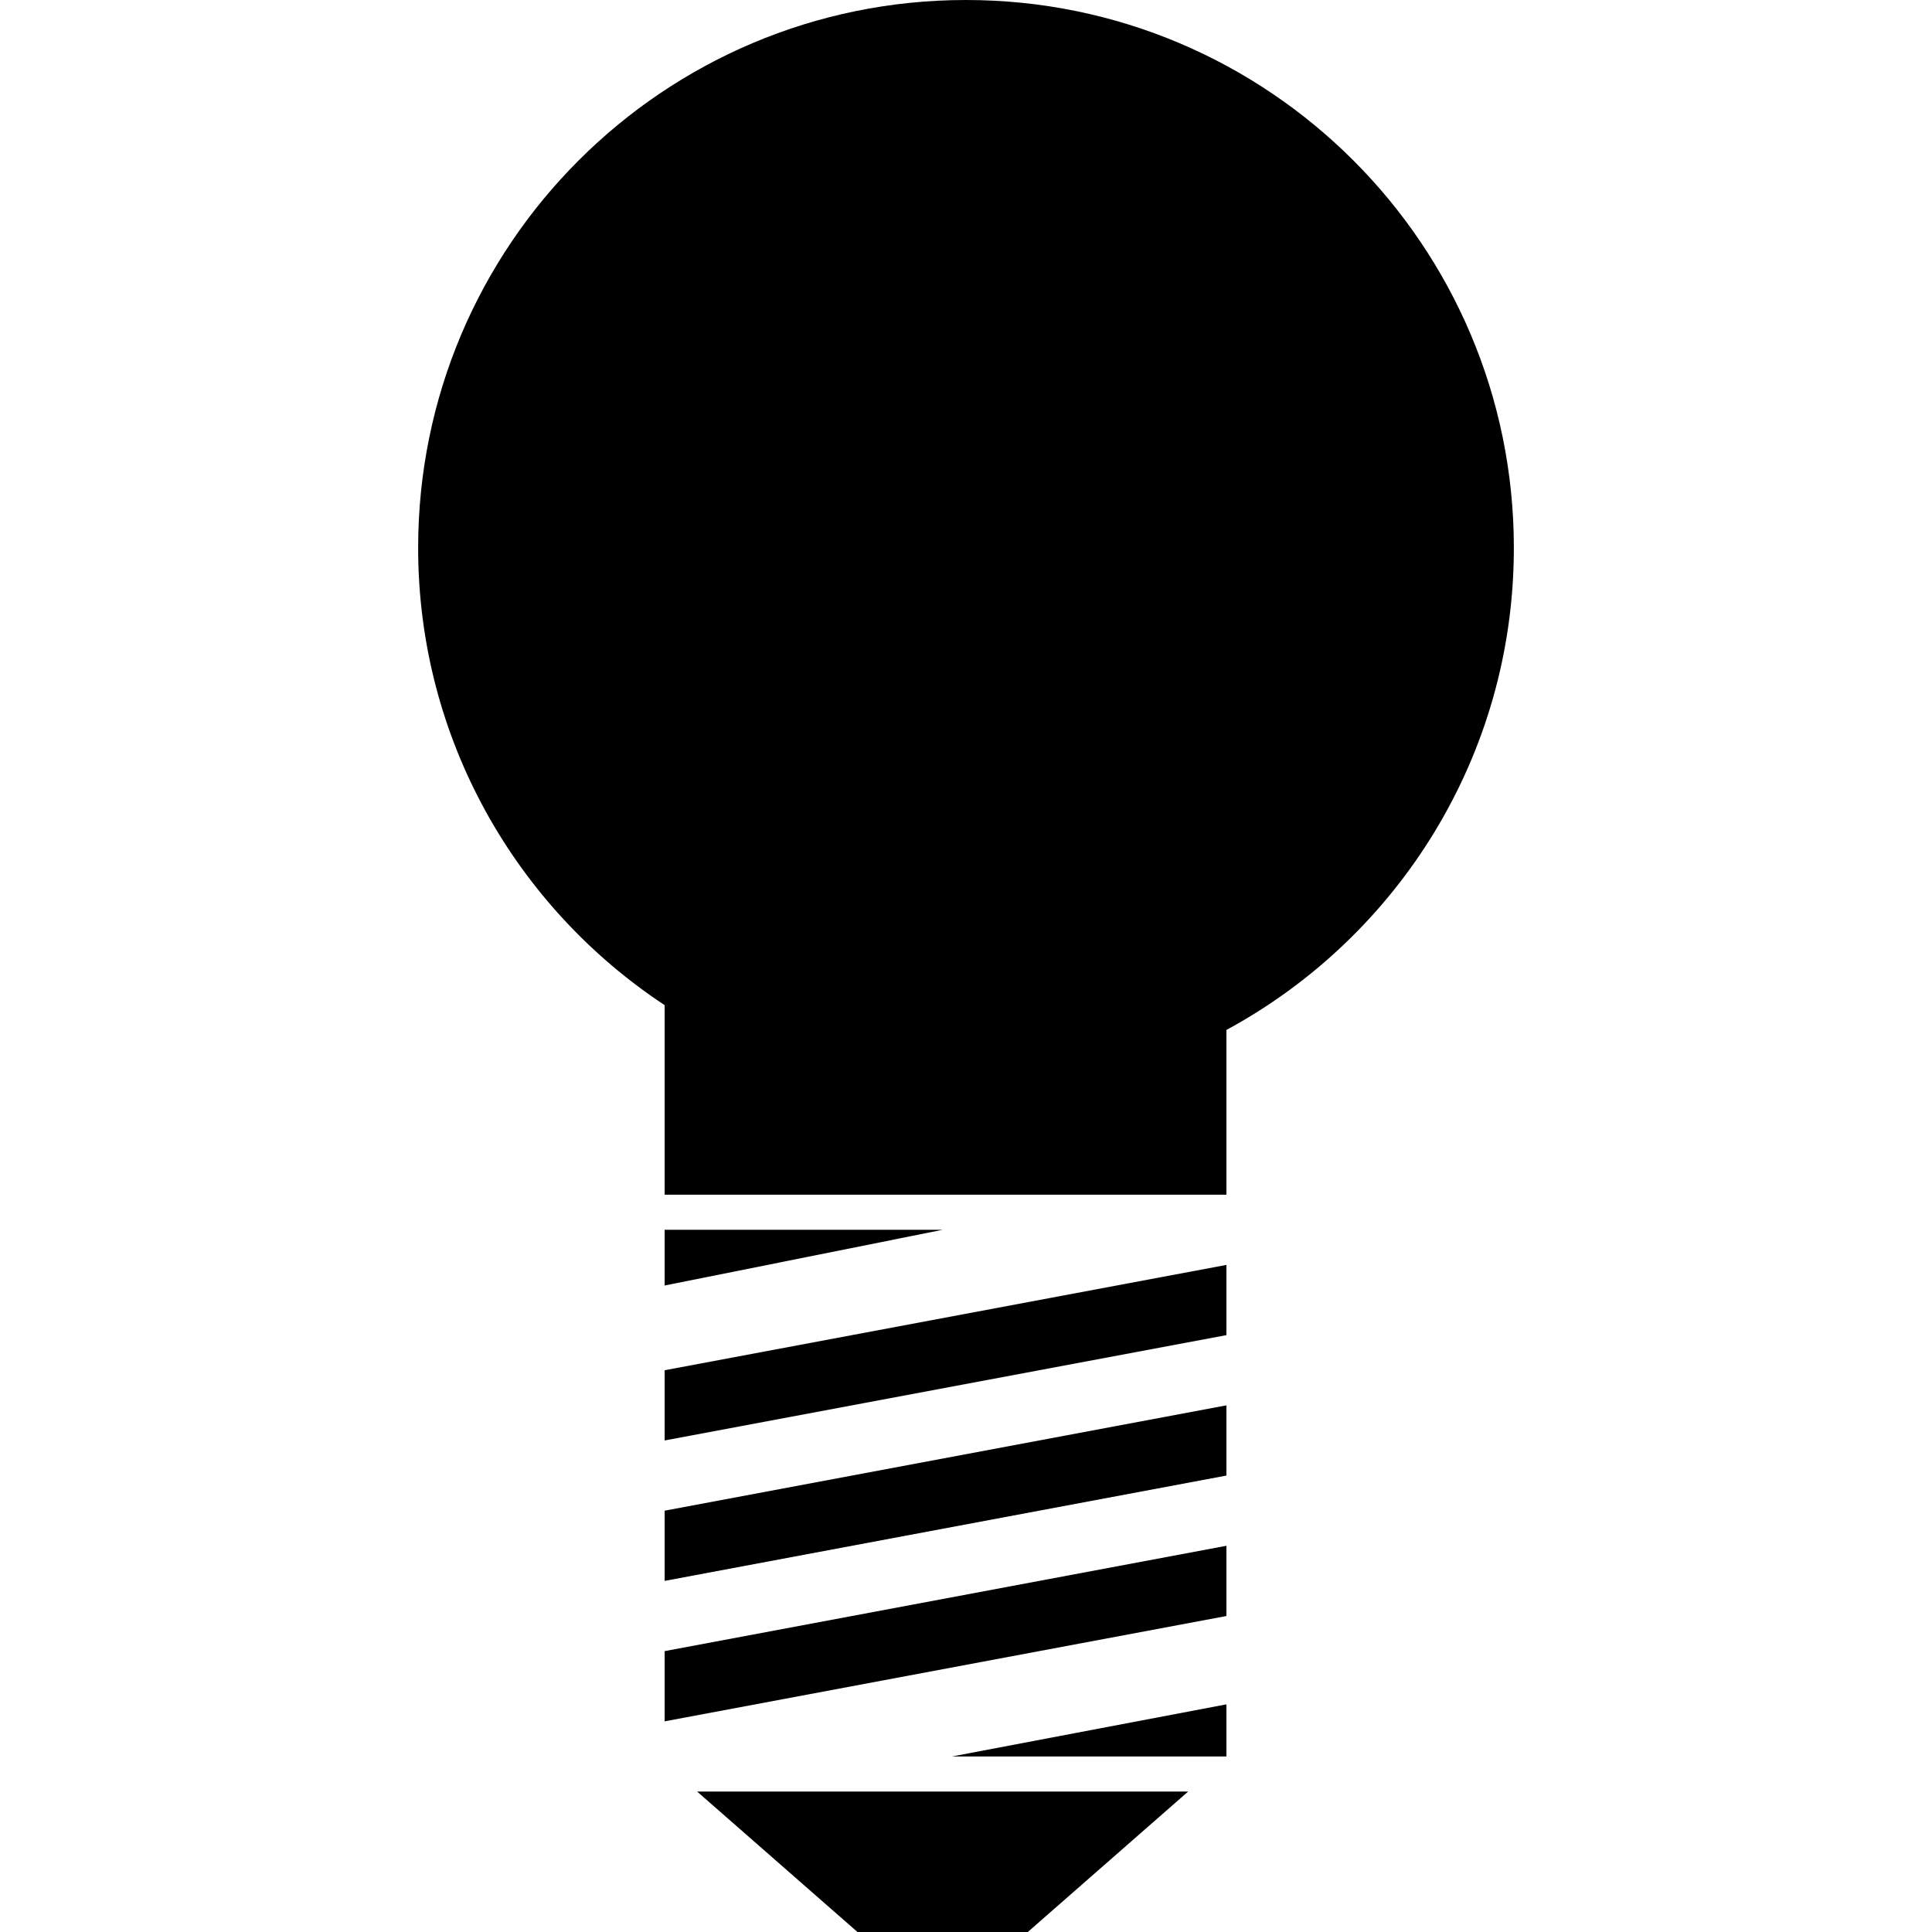<?xml version="1.0" encoding="iso-8859-1"?>
<!-- Uploaded to: SVG Repo, www.svgrepo.com, Generator: SVG Repo Mixer Tools -->
<!DOCTYPE svg PUBLIC "-//W3C//DTD SVG 1.1//EN" "http://www.w3.org/Graphics/SVG/1.1/DTD/svg11.dtd">
<svg fill="#000000" version="1.1" id="Capa_1" xmlns="http://www.w3.org/2000/svg" xmlns:xlink="http://www.w3.org/1999/xlink" 
	 width="800px" height="800px" viewBox="0 0 526.195 526.195"
	 xml:space="preserve">
<g>
	<path d="M181.023,273.766v51.617h153v-44.867c46.617-25.235,78.287-74.568,78.287-131.302C412.311,66.804,345.508,0,263.098,0
		S113.885,66.804,113.885,149.213C113.885,201.281,140.593,247.066,181.023,273.766z"/>
	<polygon points="334.023,344.508 181.023,373.195 181.023,392.32 334.023,363.633 	"/>
	<polygon points="334.023,382.758 181.023,411.445 181.023,430.57 334.023,401.883 	"/>
	<polygon points="334.023,421.008 181.023,449.695 181.023,468.82 334.023,440.133 	"/>
	<polygon points="233.54,526.195 279.928,526.195 323.6,487.945 189.868,487.945 	"/>
	<polygon points="181.023,350.121 256.729,334.945 181.023,334.945 	"/>
	<polygon points="334.023,464.193 259.311,478.383 334.023,478.383 	"/>
</g>
</svg>